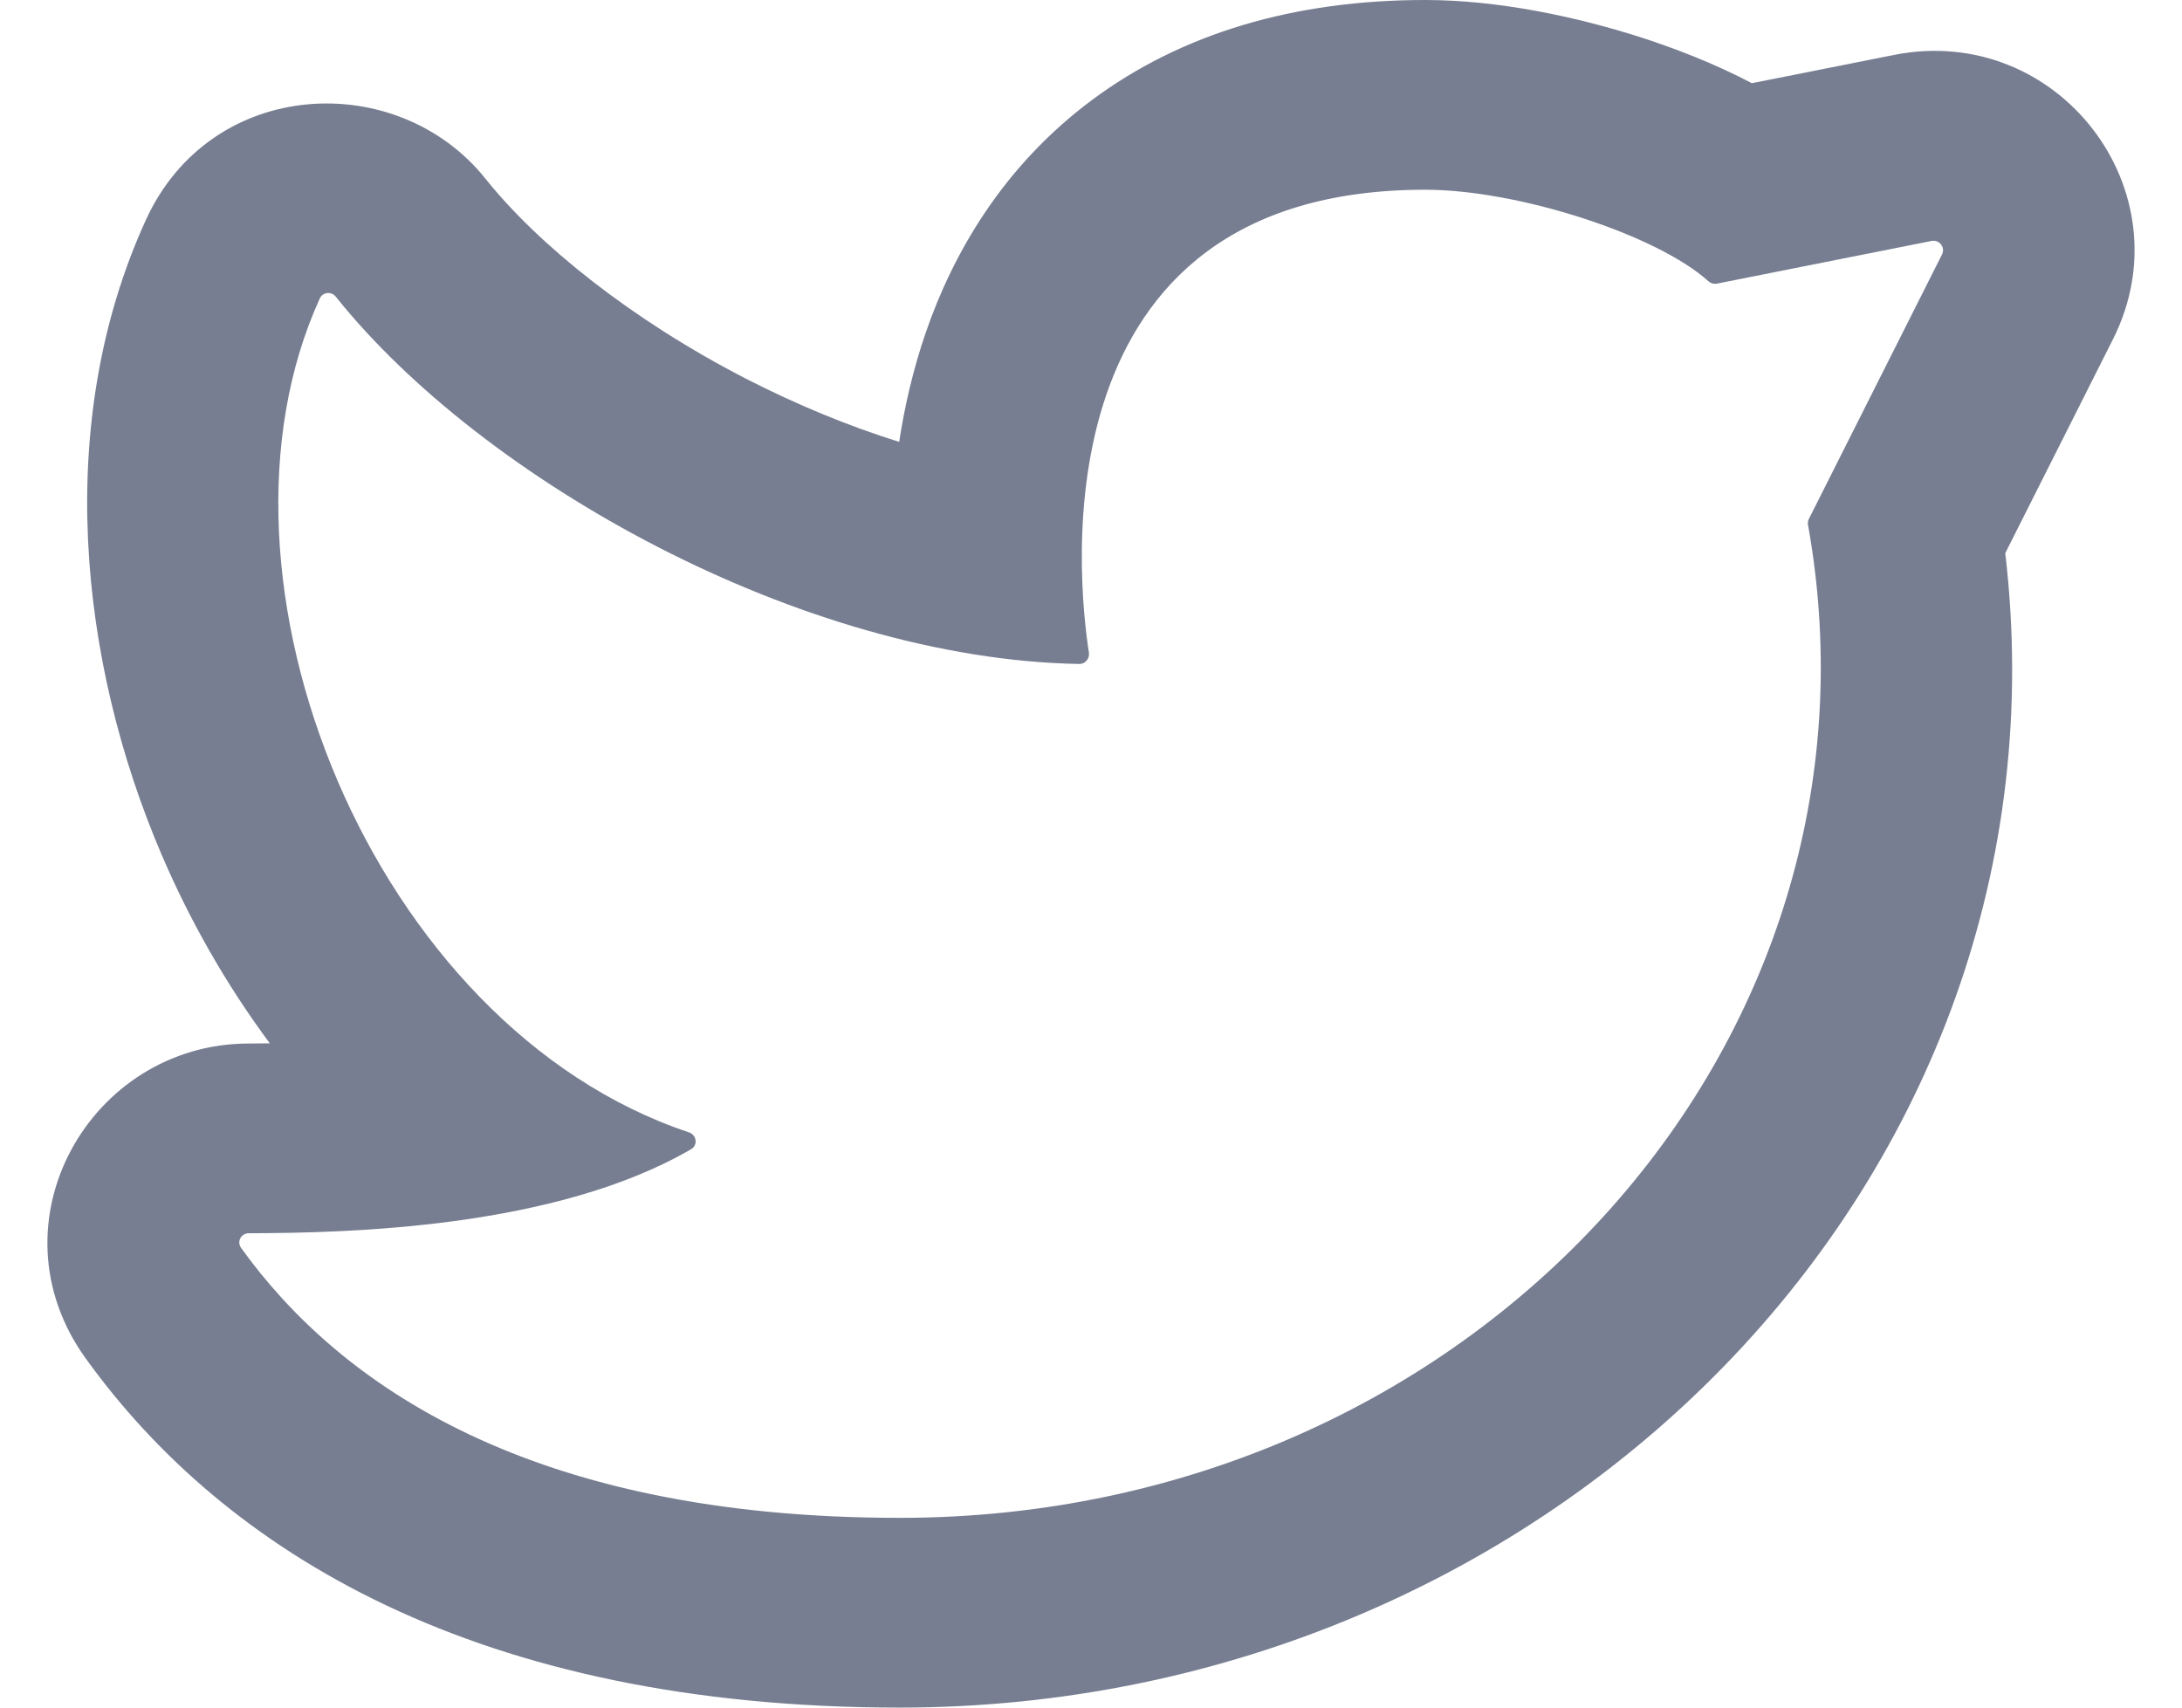 <svg width="23" height="18" viewBox="0 0 23 18" fill="none" xmlns="http://www.w3.org/2000/svg">
<path fill-rule="evenodd" clip-rule="evenodd" d="M2.616 11C0.95 11.005 -0.125 12.888 0.901 14.316C2.371 16.36 5.035 18 9.484 18C16.378 18 21.912 12.422 21.137 5.831L22.272 3.577C23.059 2.014 21.691 0.236 19.965 0.579L18.466 0.877C18.069 0.668 17.657 0.511 17.306 0.397C16.62 0.176 15.791 0 15.023 0C13.644 0 12.454 0.351 11.508 1.056C10.573 1.753 10.046 2.668 9.757 3.509C9.624 3.897 9.535 4.285 9.478 4.658C8.943 4.491 8.398 4.266 7.863 3.992C6.652 3.368 5.672 2.578 5.119 1.886C4.192 0.723 2.226 0.809 1.537 2.32C0.564 4.449 0.831 6.973 1.705 9.013C1.998 9.696 2.379 10.372 2.844 10.998C2.764 10.999 2.688 11 2.616 11ZM9.484 16C5.593 16 3.581 14.601 2.541 13.154C2.494 13.089 2.541 13 2.622 13C3.68 12.997 5.852 12.947 7.285 12.114C7.359 12.071 7.343 11.963 7.261 11.936C3.922 10.821 2.023 6.099 3.371 3.146C3.402 3.078 3.494 3.069 3.54 3.128C5.08 5.057 8.447 6.947 11.376 6.999C11.439 7 11.487 6.943 11.478 6.88C11.36 6.121 10.909 2 15.023 2C16.006 2 17.467 2.476 18.006 2.963C18.031 2.986 18.064 2.996 18.097 2.99L20.36 2.54C20.443 2.524 20.508 2.608 20.47 2.683L19.067 5.47C19.057 5.49 19.054 5.512 19.058 5.533C20.041 11.02 15.515 16 9.484 16Z" fill="#777E91"/>
</svg>
